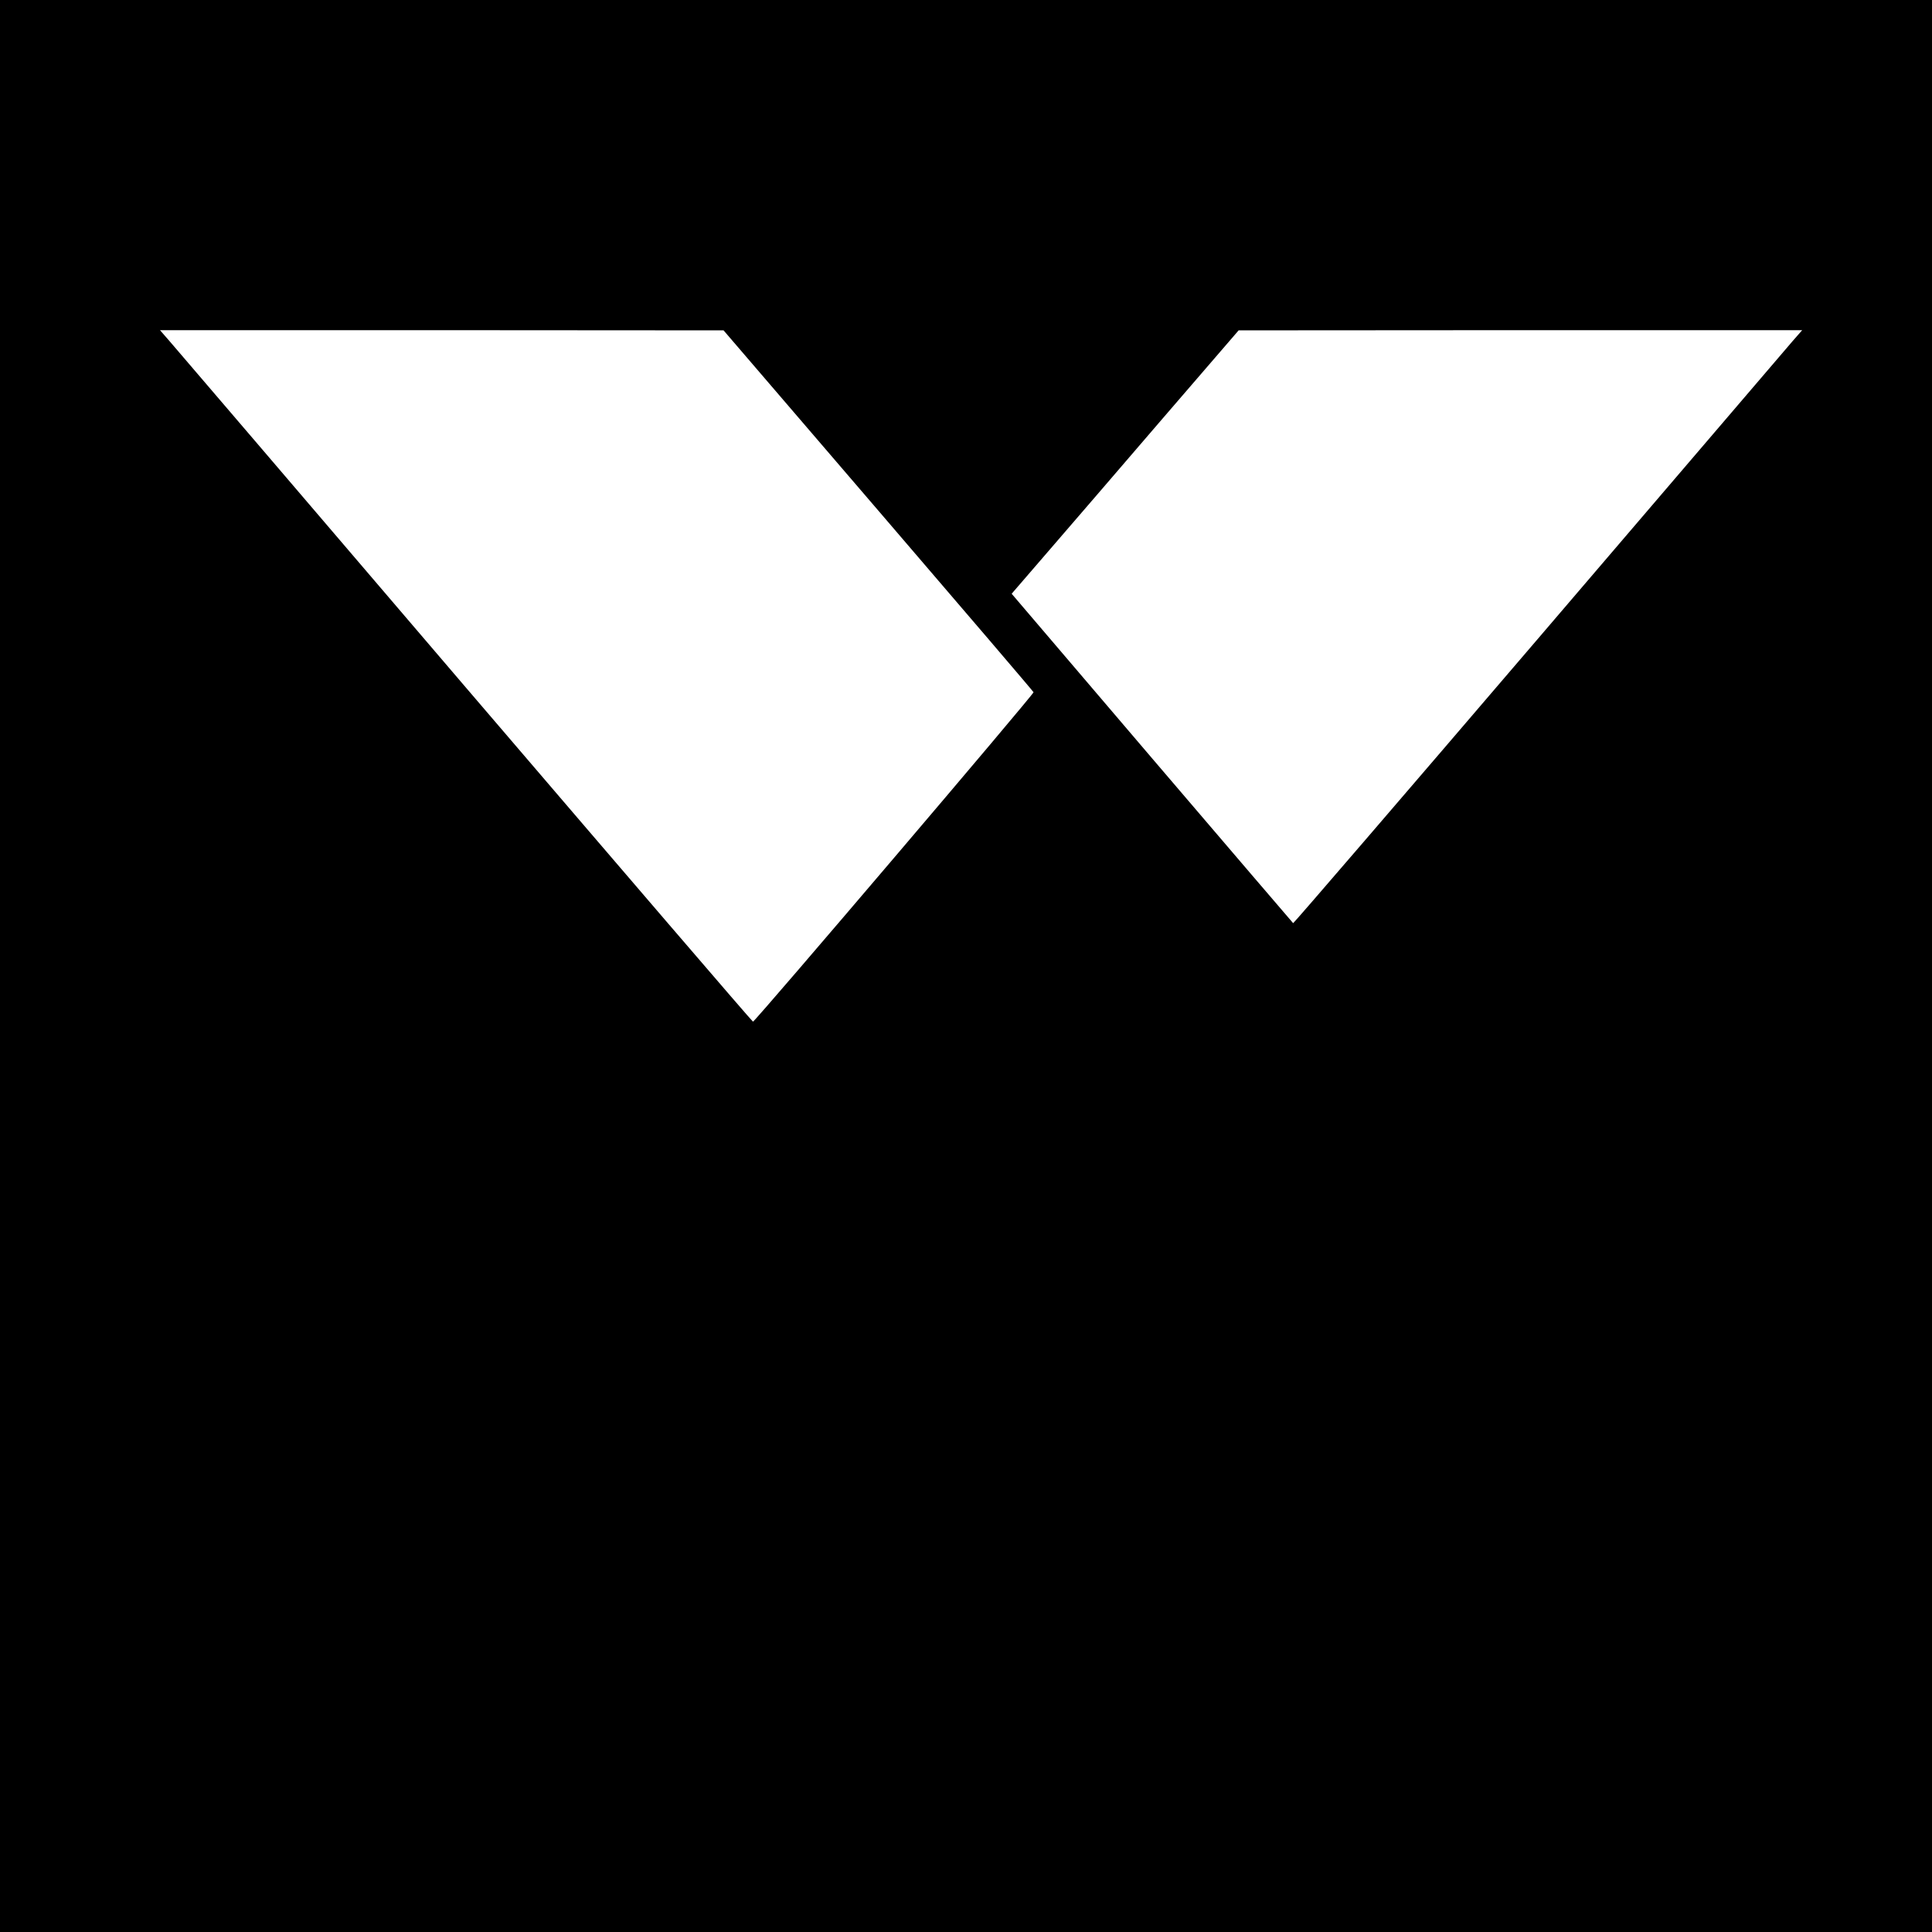 <?xml version="1.0" standalone="no"?>
<!DOCTYPE svg PUBLIC "-//W3C//DTD SVG 20010904//EN"
 "http://www.w3.org/TR/2001/REC-SVG-20010904/DTD/svg10.dtd">
<svg version="1.0" xmlns="http://www.w3.org/2000/svg"
 width="1024pt" height="1024pt" viewBox="0 0 1024 1024"
 preserveAspectRatio="xMidYMid meet">
<g transform="translate(0,1024) scale(0.1,-0.1)"
fill="#000000" stroke="none">
<path d="M0 5120 l0 -5120 5120 0 5120 0 0 5120 0 5120 -5120 0 -5120 0 0
-5120z m4655 2414 c451 -525 821 -958 823 -963 3 -9 -1476 -1746 -1487 -1746
-4 0 -688 797 -1521 1770 -832 974 -1538 1798 -1568 1833 l-54 62 1493 0 1494
-1 820 -955z m4847 899 c-27 -32 -633 -740 -1346 -1573 -713 -833 -1299 -1514
-1302 -1513 -2 2 -339 395 -748 874 l-744 872 195 226 c107 124 378 438 601
698 l407 472 1493 1 1494 0 -50 -57z"/>
</g>
</svg>
